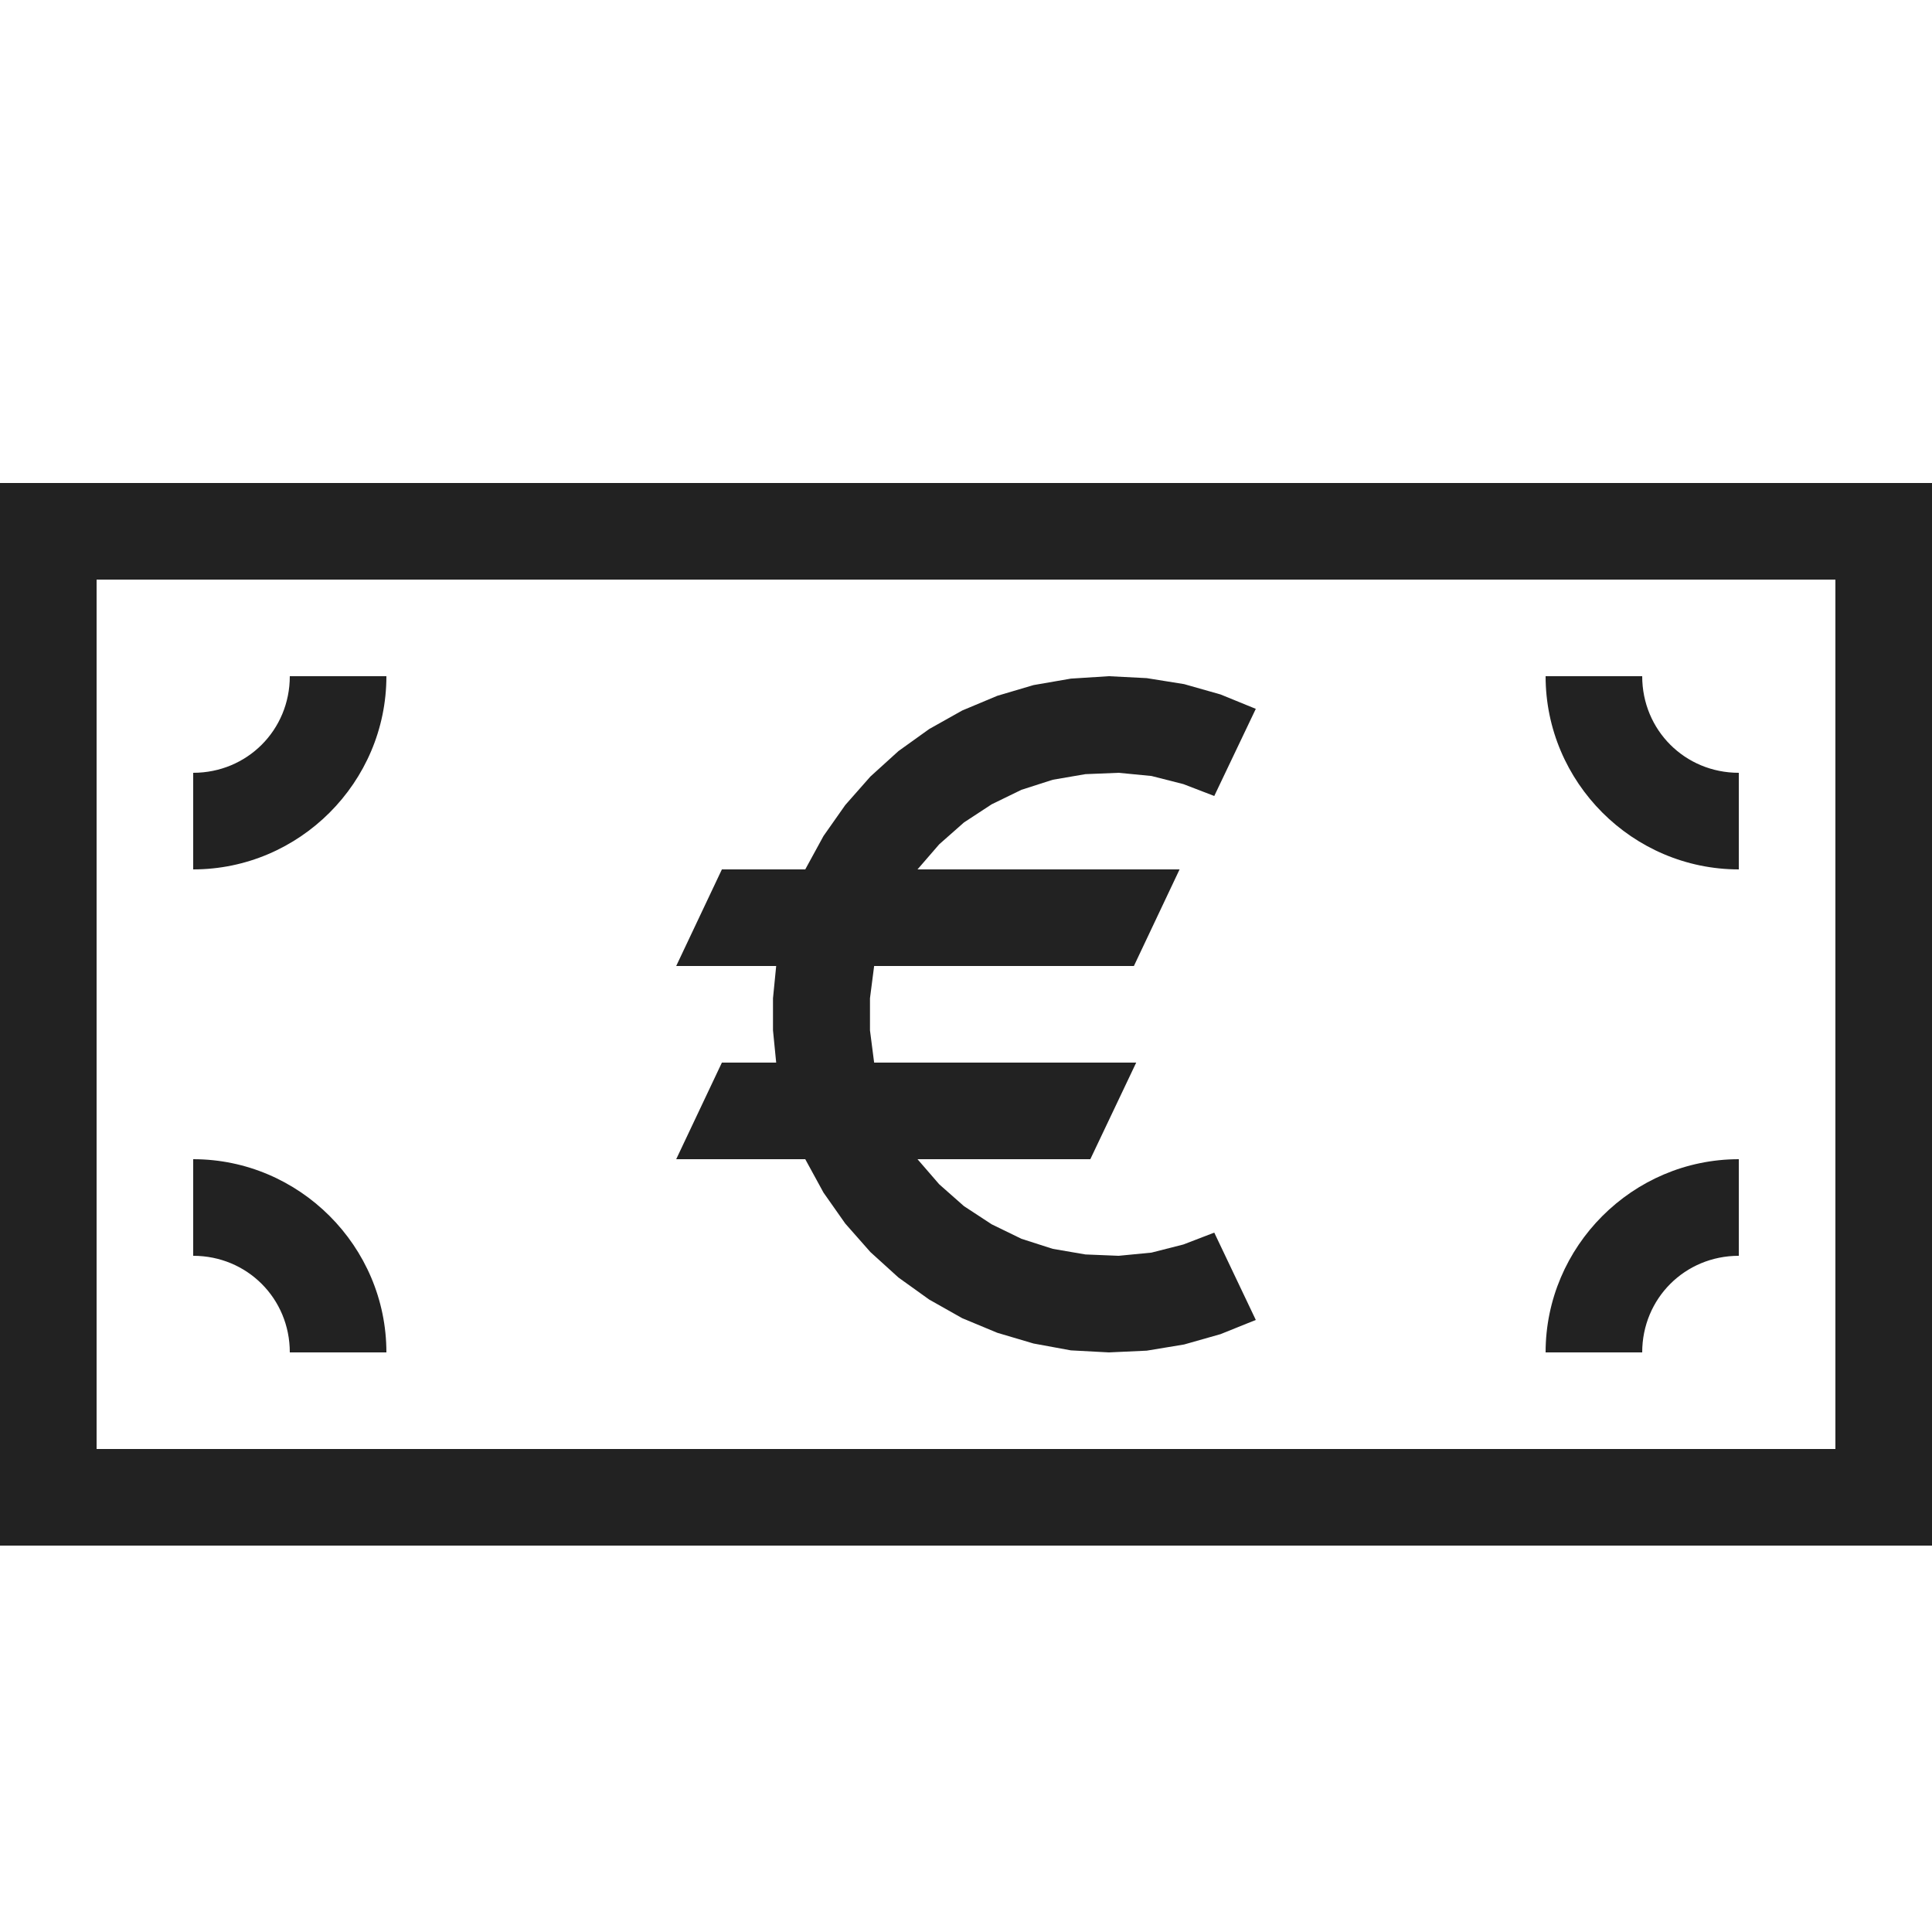 <?xml version="1.0" ?>
<svg width="800px" height="800px" viewBox="0 0 20 20" version="1.1" xmlns="http://www.w3.org/2000/svg">
<g id="layer1">
<path d="M 0 5 L 0 16 L 20 16 L 20 5 L 0 5 z M 1 6 L 19 6 L 19 15 L 1 15 L 1 6 z M 3 7 C 3 7.558 2.558 8 2 8 L 2 9 C 3.099 9 4 8.099 4 7 L 3 7 z M 11.479 7 L 11.086 7.025 L 10.699 7.092 L 10.324 7.203 L 9.961 7.355 L 9.619 7.547 L 9.301 7.775 L 9.01 8.039 L 8.75 8.334 L 8.525 8.654 L 8.336 9 L 7.473 9 L 7 10 L 8.035 10 L 8.002 10.334 L 8.002 10.666 L 8.035 11 L 7.473 11 L 7 12 L 8.336 12 L 8.525 12.346 L 8.75 12.666 L 9.01 12.961 L 9.301 13.225 L 9.619 13.453 L 9.961 13.646 L 10.324 13.797 L 10.699 13.908 L 11.086 13.979 L 11.479 14 L 11.871 13.982 L 12.258 13.918 L 12.635 13.811 L 13 13.664 L 12.57 12.76 L 12.25 12.883 L 11.92 12.967 L 11.58 13 L 11.236 12.986 L 10.898 12.928 L 10.574 12.824 L 10.266 12.674 L 9.979 12.486 L 9.723 12.26 L 9.498 12 L 11.287 12 L 11.762 11 L 9.049 11 L 9.006 10.666 L 9.006 10.334 L 9.049 10 L 11.738 10 L 12.211 9 L 9.498 9 L 9.723 8.74 L 9.979 8.514 L 10.266 8.326 L 10.574 8.176 L 10.898 8.072 L 11.236 8.014 L 11.58 8 L 11.92 8.033 L 12.25 8.117 L 12.57 8.24 L 13 7.338 L 12.635 7.189 L 12.258 7.082 L 11.871 7.02 L 11.479 7 z M 16 7 C 16 8.099 16.901 9 18 9 L 18 8 C 17.442 8 17 7.558 17 7 L 16 7 z M 2 12 L 2 13 C 2.558 13 3 13.442 3 14 L 4 14 C 4 12.901 3.099 12 2 12 z M 18 12 C 16.901 12 16 12.901 16 14 L 17 14 C 17 13.442 17.442 13 18 13 L 18 12 z " style="fill:#222222; fill-opacity:1; stroke:none; stroke-width:0px;"/>
</g>
</svg>